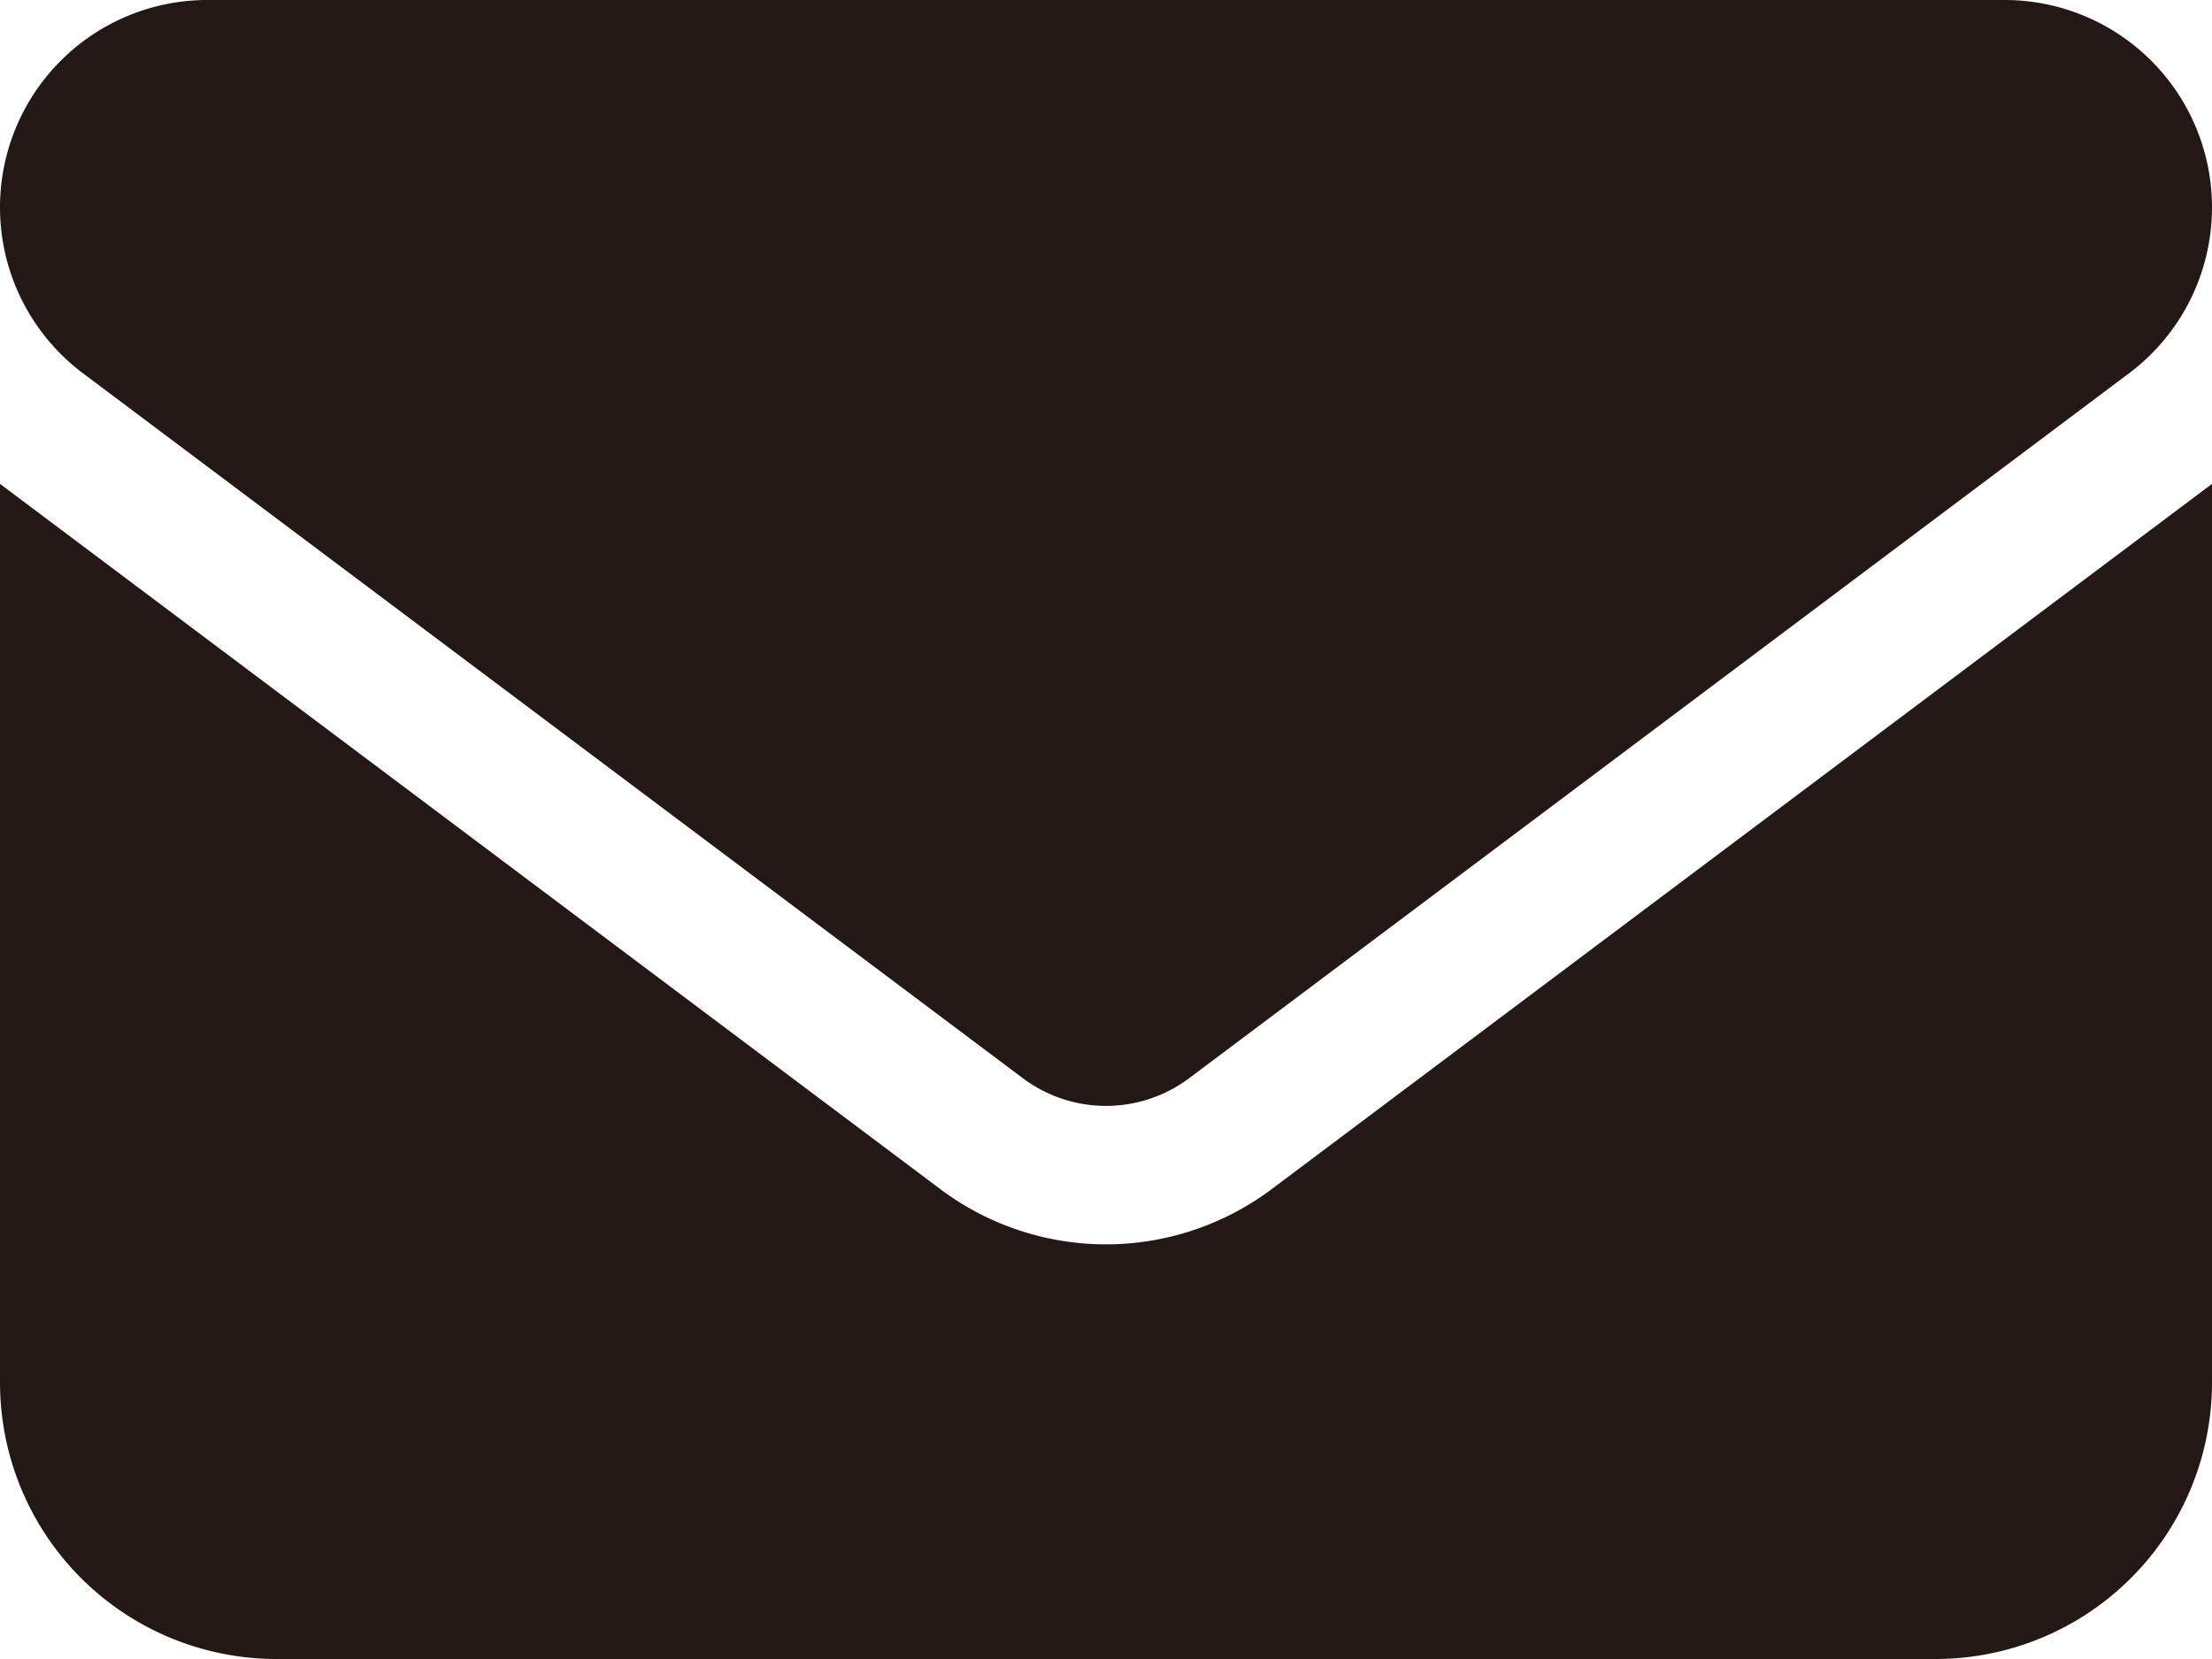 <svg xmlns="http://www.w3.org/2000/svg" width="32" height="24" viewBox="0 0 32 24"><path d="M3-16.5a3,3,0,0,0-3,3,3,3,0,0,0,1.2,2.4L14.8-.9a2.006,2.006,0,0,0,2.4,0L30.8-11.1A3,3,0,0,0,32-13.5a3,3,0,0,0-3-3Zm-3,7v13a4,4,0,0,0,4,4H28a4,4,0,0,0,4-4v-13L18.4.7a3.994,3.994,0,0,1-4.8,0Z" transform="translate(0 16.5)" fill="#231815"/></svg>